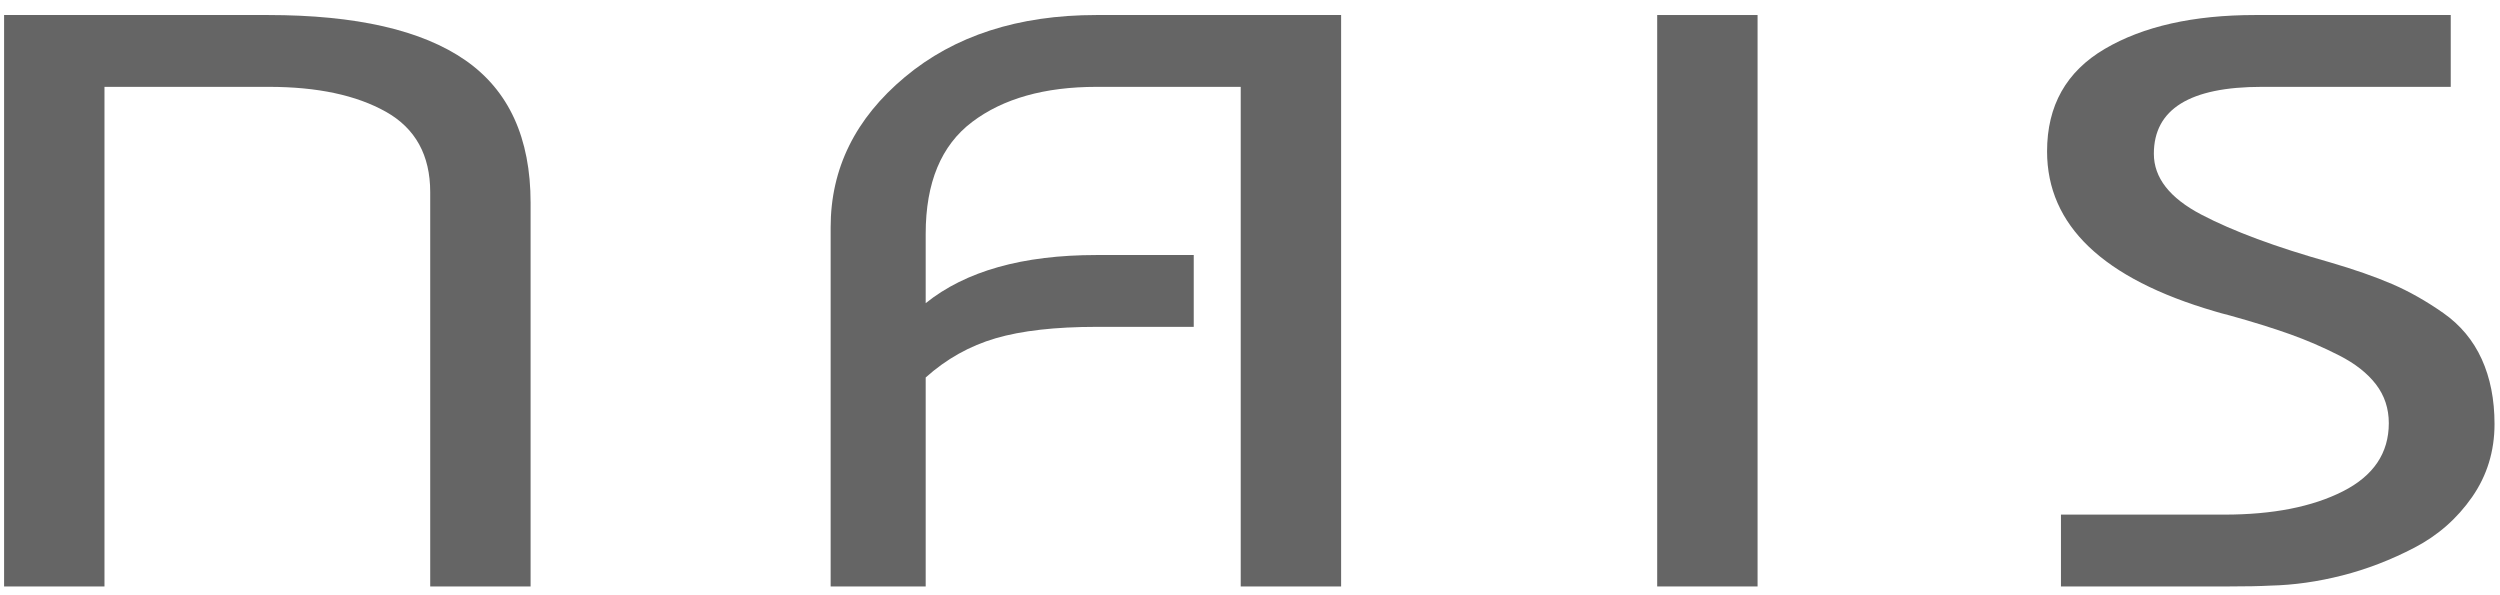 <?xml version="1.0" encoding="UTF-8"?> <svg xmlns="http://www.w3.org/2000/svg" width="105" height="25" viewBox="0 0 105 25" fill="none"><path d="M4.388 24.631H0.172V0.631H11.251C14.958 0.631 17.725 1.265 19.549 2.534C21.372 3.802 22.285 5.797 22.285 8.516V24.631H18.069V8.071C18.069 6.517 17.448 5.391 16.207 4.694C14.966 3.997 13.329 3.648 11.296 3.648H4.388V24.631Z" fill="#656565"></path><path d="M38.879 24.631H34.887V9.545C34.887 7.077 35.925 4.974 38.004 3.237C40.082 1.5 42.766 0.631 46.055 0.631H56.327V24.631H52.11V3.648H46.055C43.872 3.648 42.13 4.14 40.83 5.122C39.529 6.105 38.879 7.671 38.879 9.819V12.733C40.553 11.386 42.945 10.711 46.055 10.711H50.137V13.728H46.055C44.321 13.728 42.908 13.888 41.816 14.208C40.725 14.528 39.746 15.077 38.879 15.854V24.631Z" fill="#656565"></path><path d="M73.818 24.631H69.602V0.631H73.818V24.631Z" fill="#656565"></path><path d="M102.931 0.631V3.648H94.992C91.972 3.648 90.462 4.585 90.462 6.459C90.462 7.466 91.127 8.317 92.458 9.014C93.788 9.711 95.59 10.38 97.863 11.019C98.879 11.317 99.747 11.619 100.464 11.928C101.182 12.237 101.9 12.643 102.617 13.145C103.335 13.648 103.873 14.294 104.232 15.082C104.591 15.871 104.77 16.779 104.77 17.808C104.77 18.951 104.456 19.974 103.828 20.876C103.2 21.779 102.393 22.488 101.406 23.002C100.419 23.516 99.41 23.906 98.379 24.168C97.347 24.431 96.338 24.574 95.351 24.596C94.932 24.619 94.334 24.631 93.557 24.631H86.56V21.614H93.422C95.456 21.614 97.115 21.288 98.401 20.636C99.686 19.985 100.33 19.031 100.33 17.773C100.33 17.156 100.15 16.613 99.792 16.145C99.433 15.677 98.917 15.271 98.244 14.928C97.571 14.585 96.883 14.288 96.181 14.037C95.478 13.786 94.633 13.522 93.647 13.248C93.377 13.18 93.168 13.123 93.019 13.076C88.324 11.705 85.977 9.465 85.977 6.357C85.977 4.437 86.784 3.003 88.399 2.054C90.013 1.106 92.122 0.631 94.723 0.631H102.931Z" fill="#656565"></path></svg> 